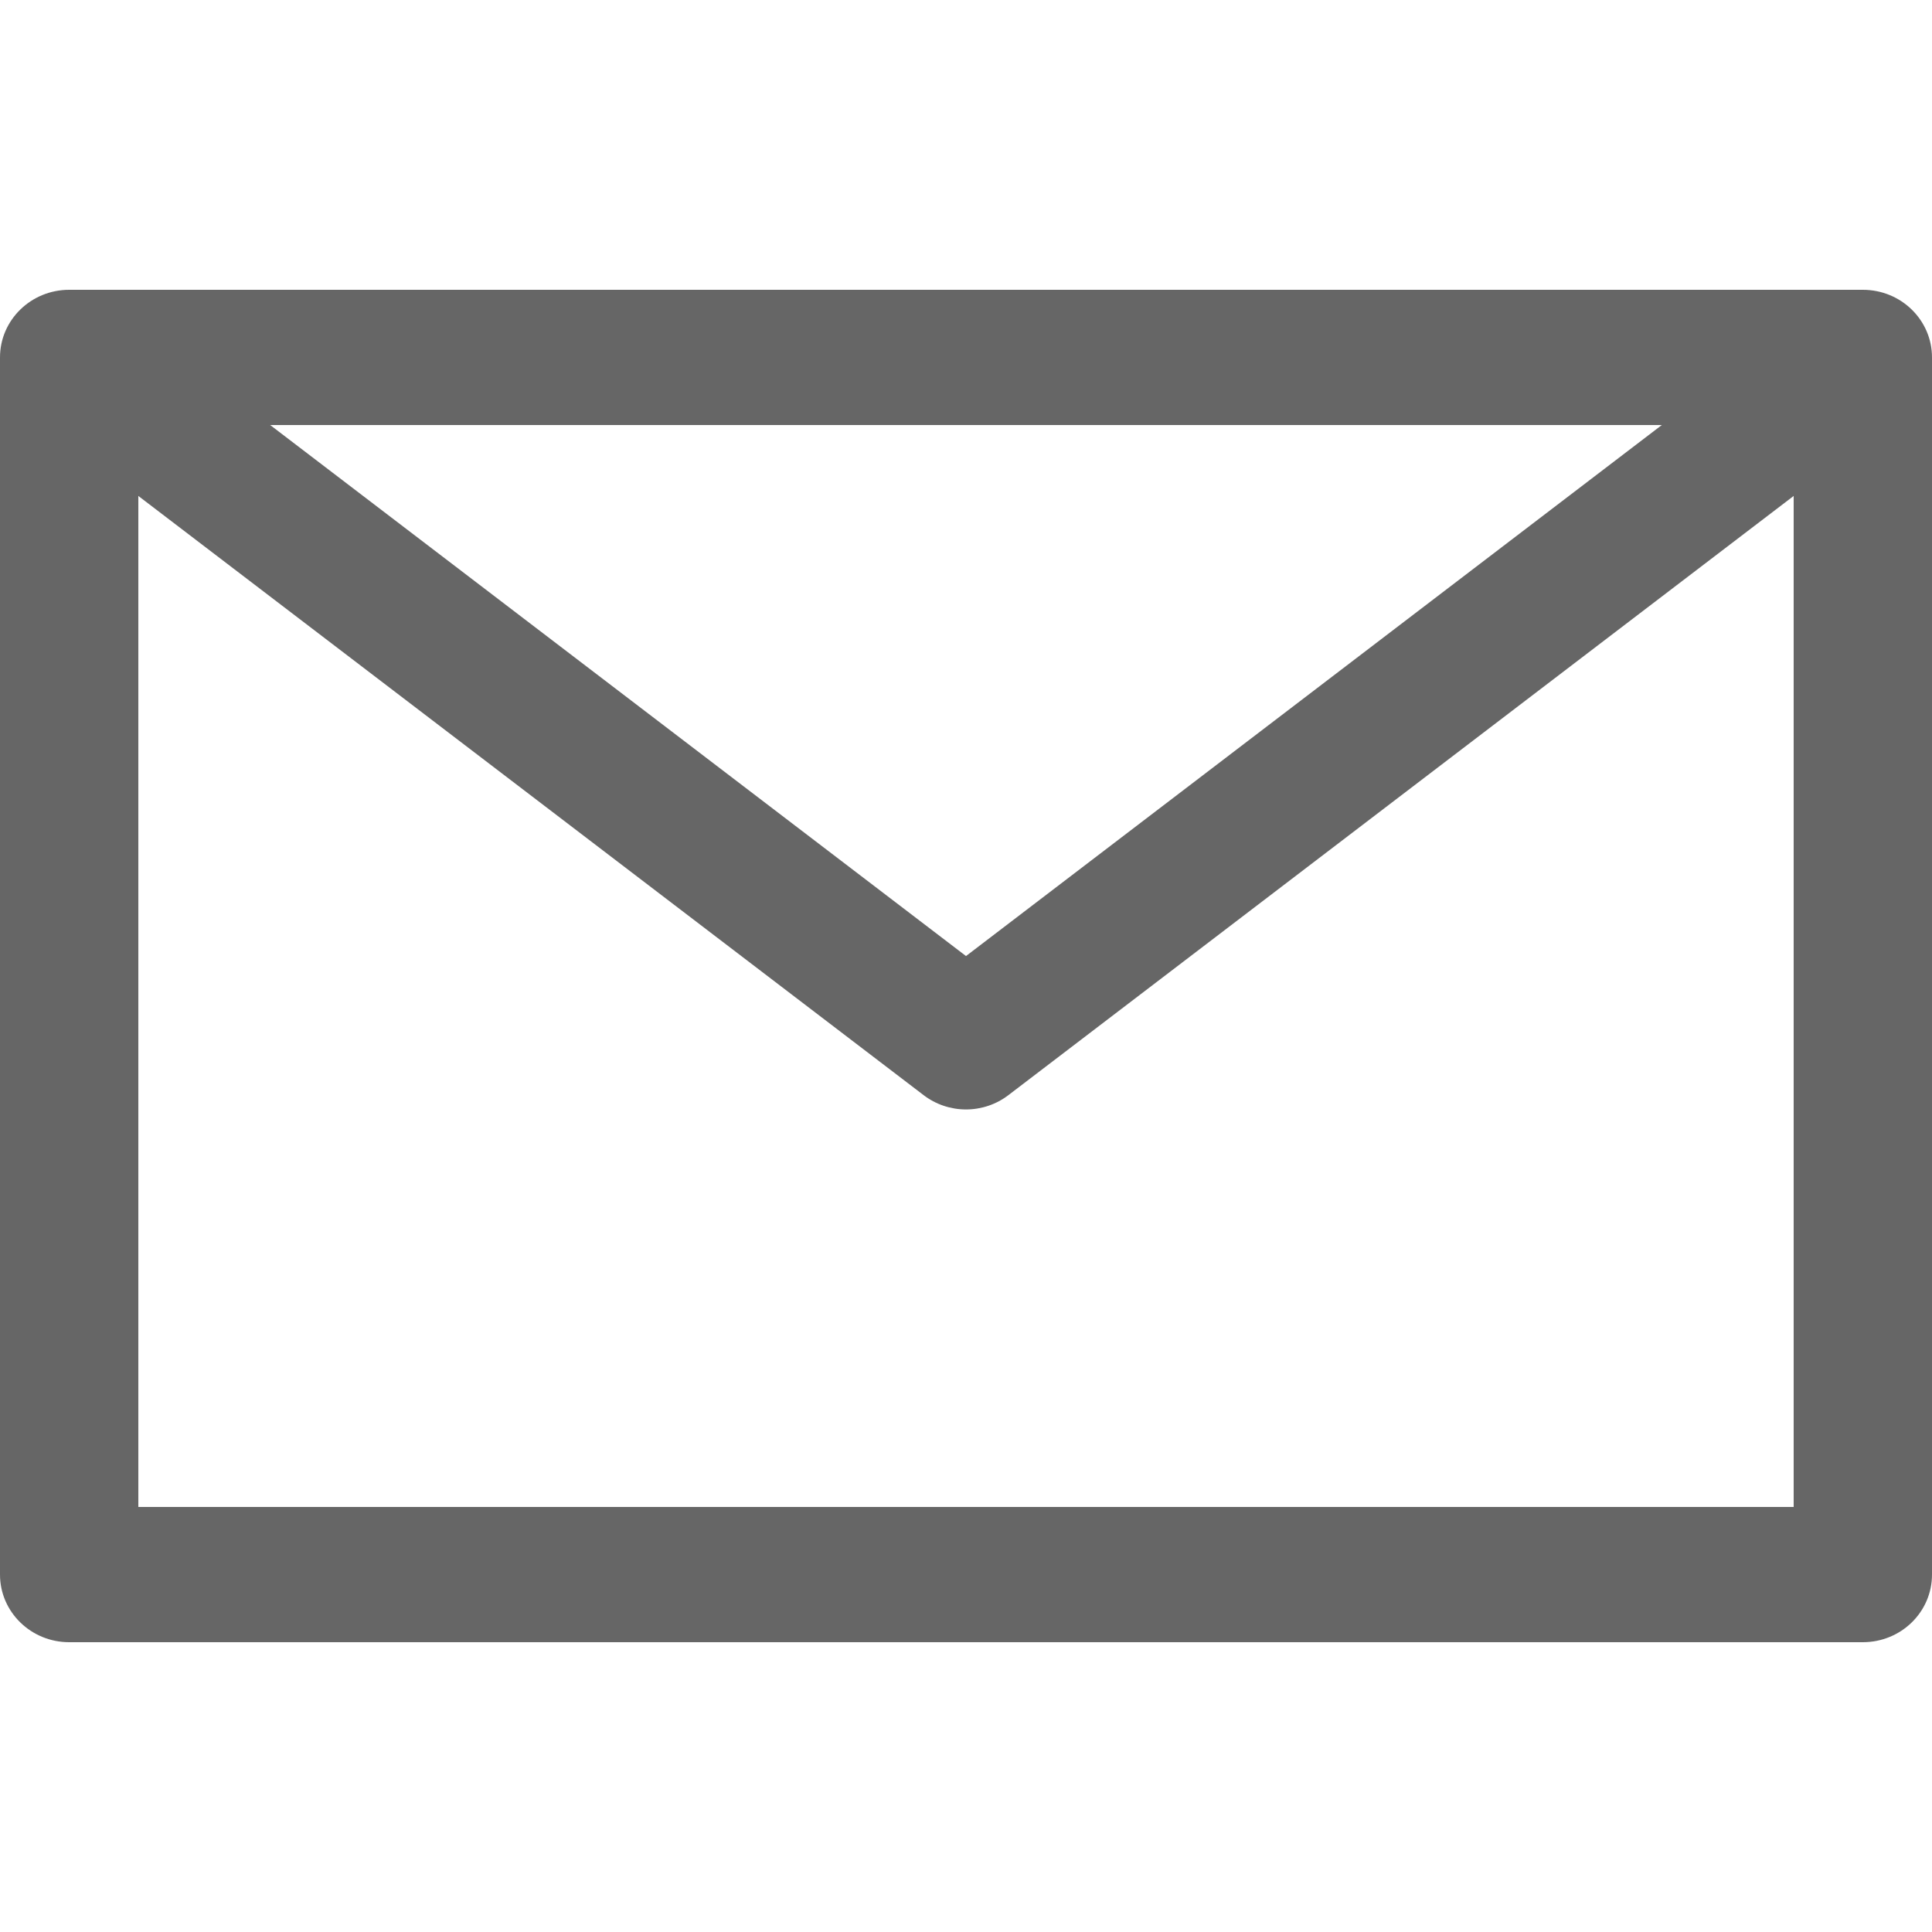 <svg width="20" height="20" viewBox="0 0 20 20" fill="none" xmlns="http://www.w3.org/2000/svg">
<path d="M19.284 3H0.716C0.321 3 0 3.313 0 3.7V16.3C0 16.687 0.321 17 0.716 17H19.284C19.68 17 20 16.687 20 16.3V3.7C20 3.313 19.68 3 19.284 3ZM17.203 4.4L10 9.897L2.797 4.4H17.203ZM1.432 15.6V5.134L9.56 11.336C9.685 11.432 9.84 11.485 10 11.485C10.16 11.485 10.315 11.432 10.44 11.336L18.568 5.134V15.6H1.432Z" fill="#666666"/>
</svg>
